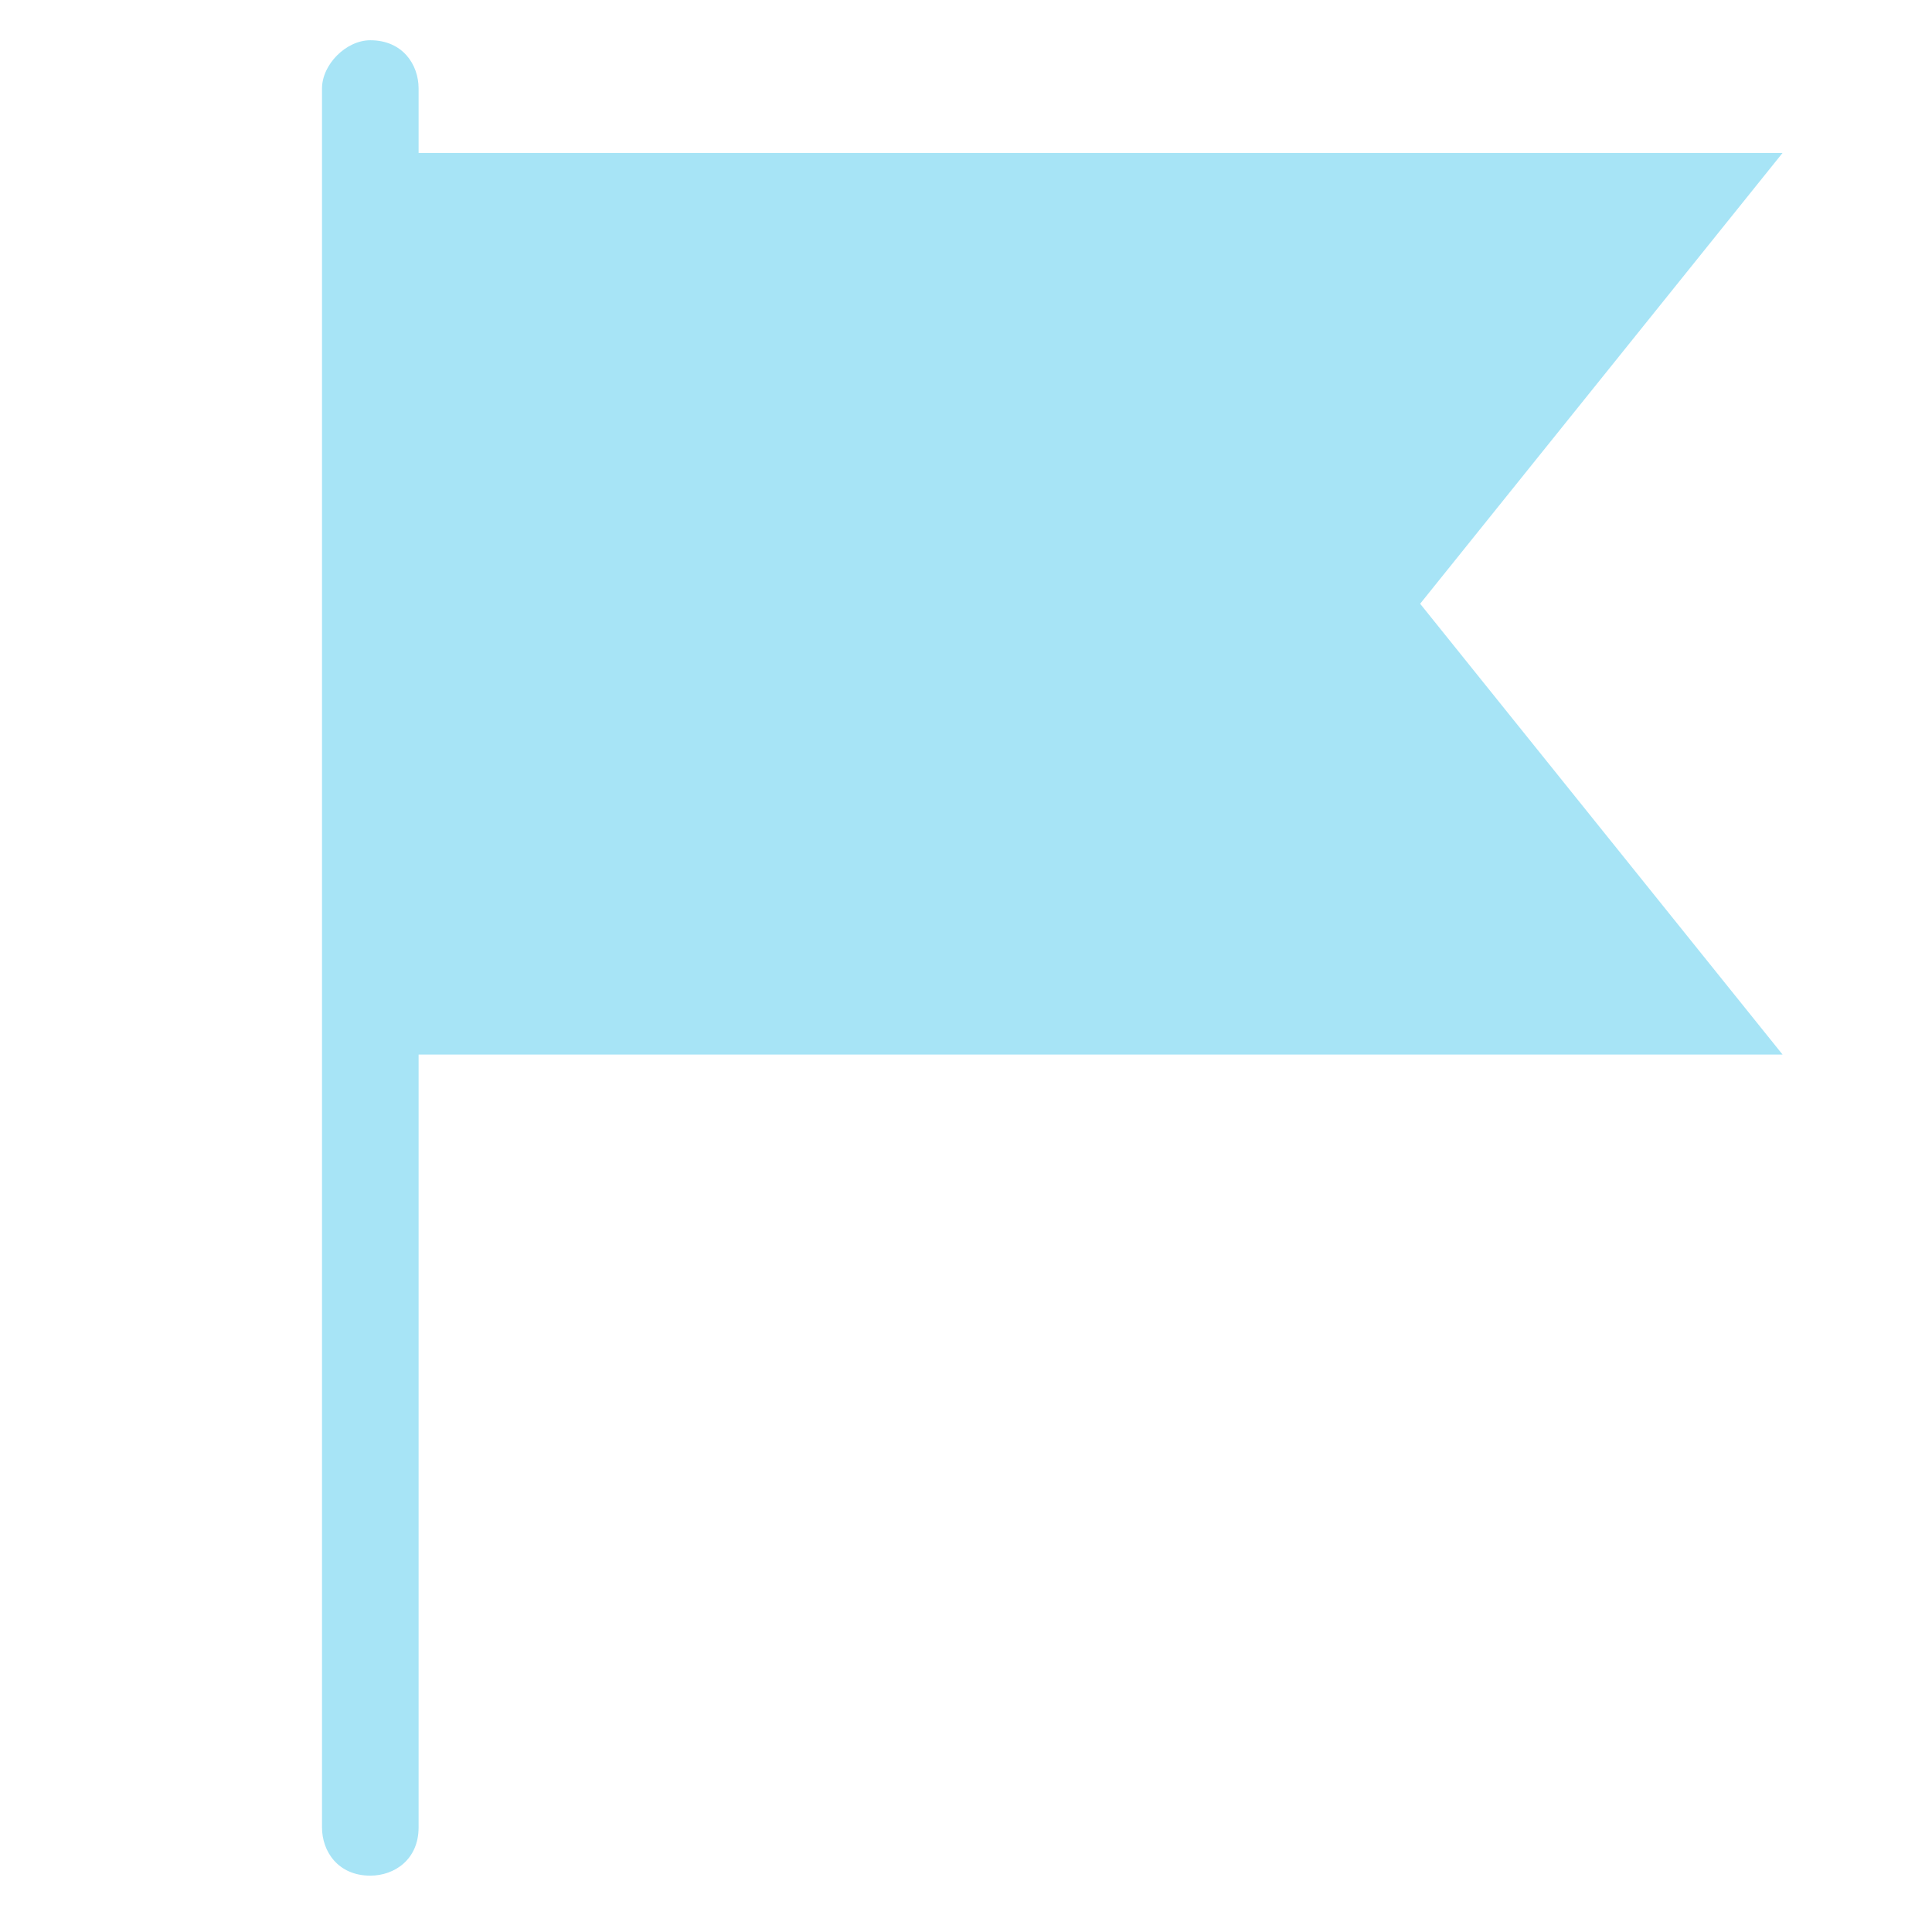 <svg version="1.1" viewBox="0 0 24 24" xmlns="http://www.w3.org/2000/svg" xmlns:xlink="http://www.w3.org/1999/xlink">
  <path fill="#a7e4f6" d="M4.6,0.5L4.6,0.5c0.4,0,0.6,0.3,0.6,0.6v21.6c0,0.4-0.3,0.6-0.6,0.6l0,0c-0.4,0-0.6-0.3-0.6-0.6V1.1C4,0.8,4.3,0.5,4.6,0.5z"/>
  <polygon fill="#a7e4f6" stroke="#a7e4f6" stroke-width="1px" points="4.6,2.4 21.1,2.4 17,7.5 21.1,12.6 4.6,12.6"/>
</svg>
